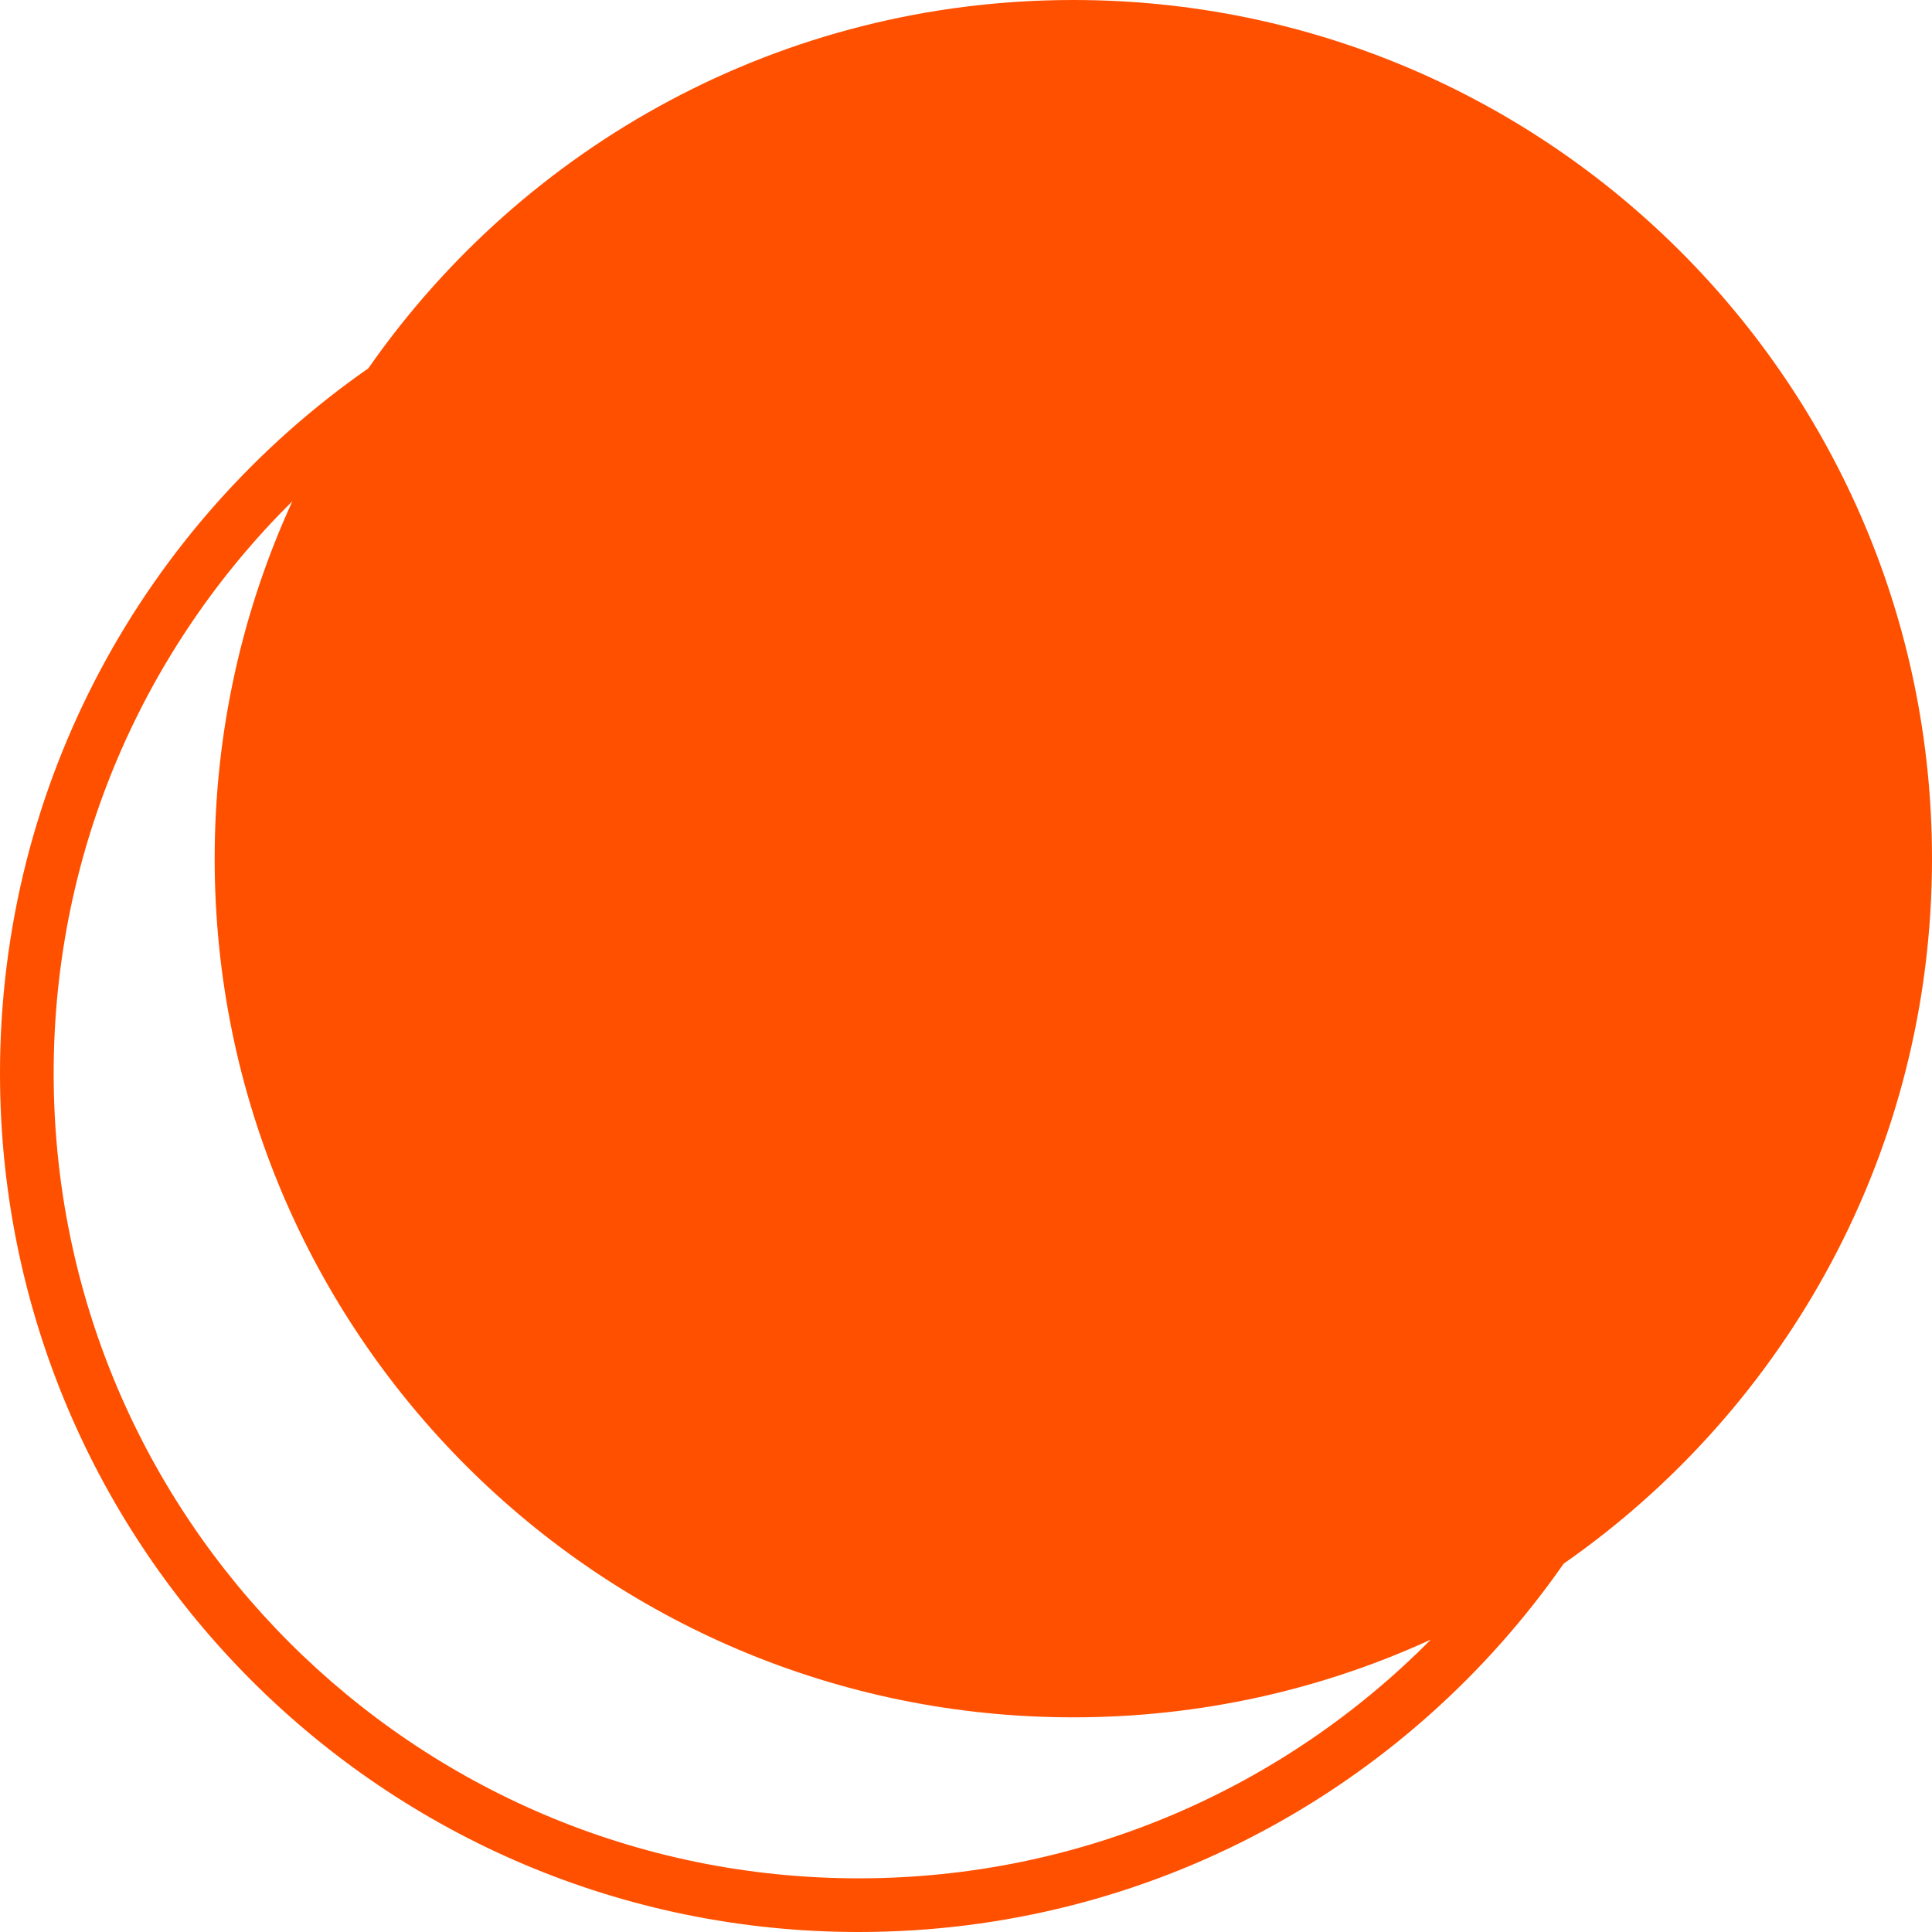 <?xml version="1.0" encoding="UTF-8"?> <svg xmlns="http://www.w3.org/2000/svg" width="232" height="232" viewBox="0 0 232 232" fill="none"> <path fill-rule="evenodd" clip-rule="evenodd" d="M232 103.111C232 138.168 214.505 169.139 187.769 187.769C169.139 214.505 138.168 232 103.111 232C46.164 232 0 185.836 0 128.889C0 93.832 17.495 62.861 44.231 44.231C62.861 17.495 93.832 0 128.889 0C185.836 0 232 46.164 232 103.111ZM25.778 103.111C25.778 87.792 29.119 73.253 35.111 60.184C17.41 77.704 6.444 102.016 6.444 128.889C6.444 182.276 49.724 225.556 103.111 225.556C129.984 225.556 154.296 214.59 171.817 196.889C158.747 202.882 144.208 206.222 128.889 206.222C71.942 206.222 25.778 160.058 25.778 103.111Z" fill="#FF5000"></path> </svg> 